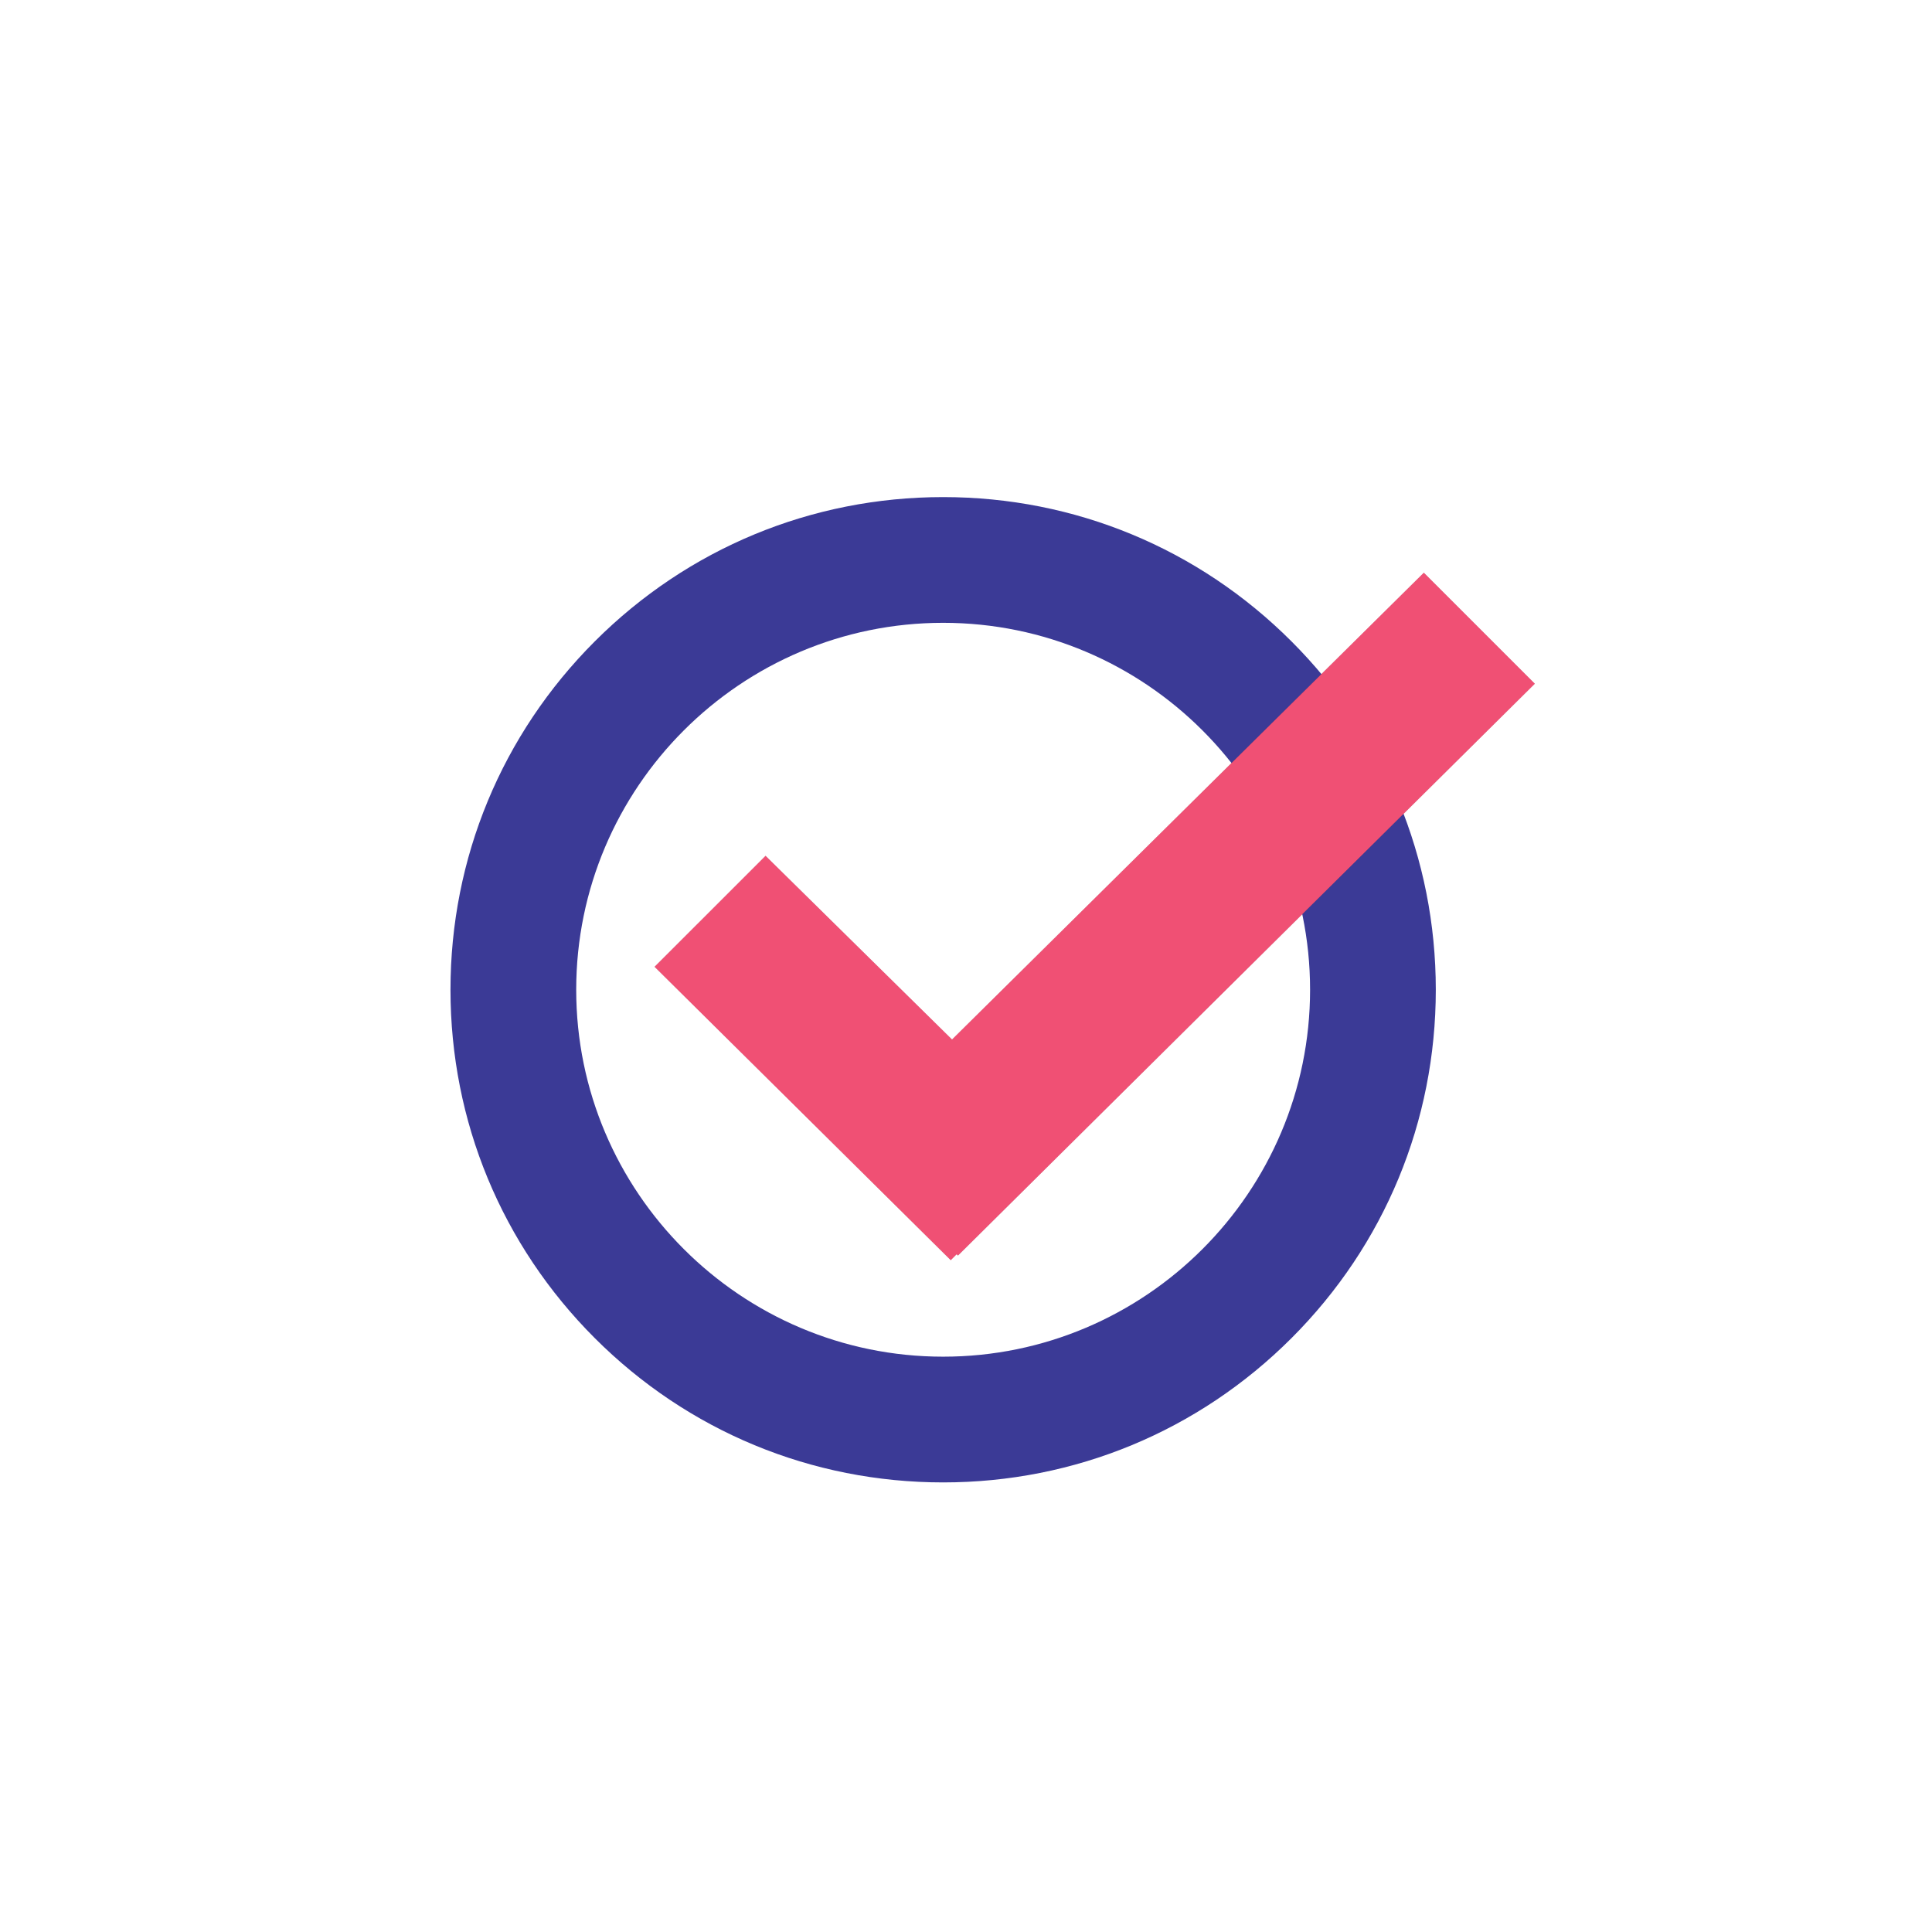 <?xml version="1.0" encoding="utf-8"?>
<!-- Generator: Adobe Illustrator 23.0.3, SVG Export Plug-In . SVG Version: 6.00 Build 0)  -->
<svg version="1.1" id="Calque_1" xmlns="http://www.w3.org/2000/svg" xmlns:xlink="http://www.w3.org/1999/xlink" x="0px" y="0px"
	 viewBox="0 0 1600 1600" style="enable-background:new 0 0 1600 1600;" xml:space="preserve">
<style type="text/css">
	.st0{fill:#3B3A96;}
	.st1{opacity:0.5;}
	.st2{opacity:0.5;fill:#010101;}
	.st3{fill:#F05074;}
</style>
<g>
	<g>
		<path class="st0" d="M781.07,1227.67c-108.98,0-211.44-42.44-288.5-119.5c-77.06-77.06-119.5-179.52-119.5-288.5
			c0-108.98,42.44-211.44,119.5-288.5c77.06-77.06,179.52-119.5,288.5-119.5c108.98,0,211.44,42.44,288.5,119.5
			c77.06,77.06,119.5,179.52,119.5,288.5c0,108.98-42.44,211.44-119.5,288.5C992.51,1185.23,890.05,1227.67,781.07,1227.67z
			 M781.07,515.79c-167.56,0-303.88,136.32-303.88,303.88c0,167.56,136.32,303.87,303.88,303.87
			c167.56,0,303.88-136.32,303.88-303.87C1084.95,652.11,948.63,515.79,781.07,515.79z"/>
	</g>
	<g>
		<g class="st1">
			<polygon class="st2" points="1271.07,566.22 1179.16,474.31 788.43,860.89 634,708.77 542.1,800.66 787.35,1043.61 
				792.25,1038.71 793.33,1039.8 			"/>
		</g>
		<polygon class="st3" points="1271.07,566.22 1179.16,474.31 788.43,860.89 634,708.77 542.1,800.66 787.35,1043.61 
			792.25,1038.71 793.33,1039.8 		"/>
	</g>
</g>
</svg>
